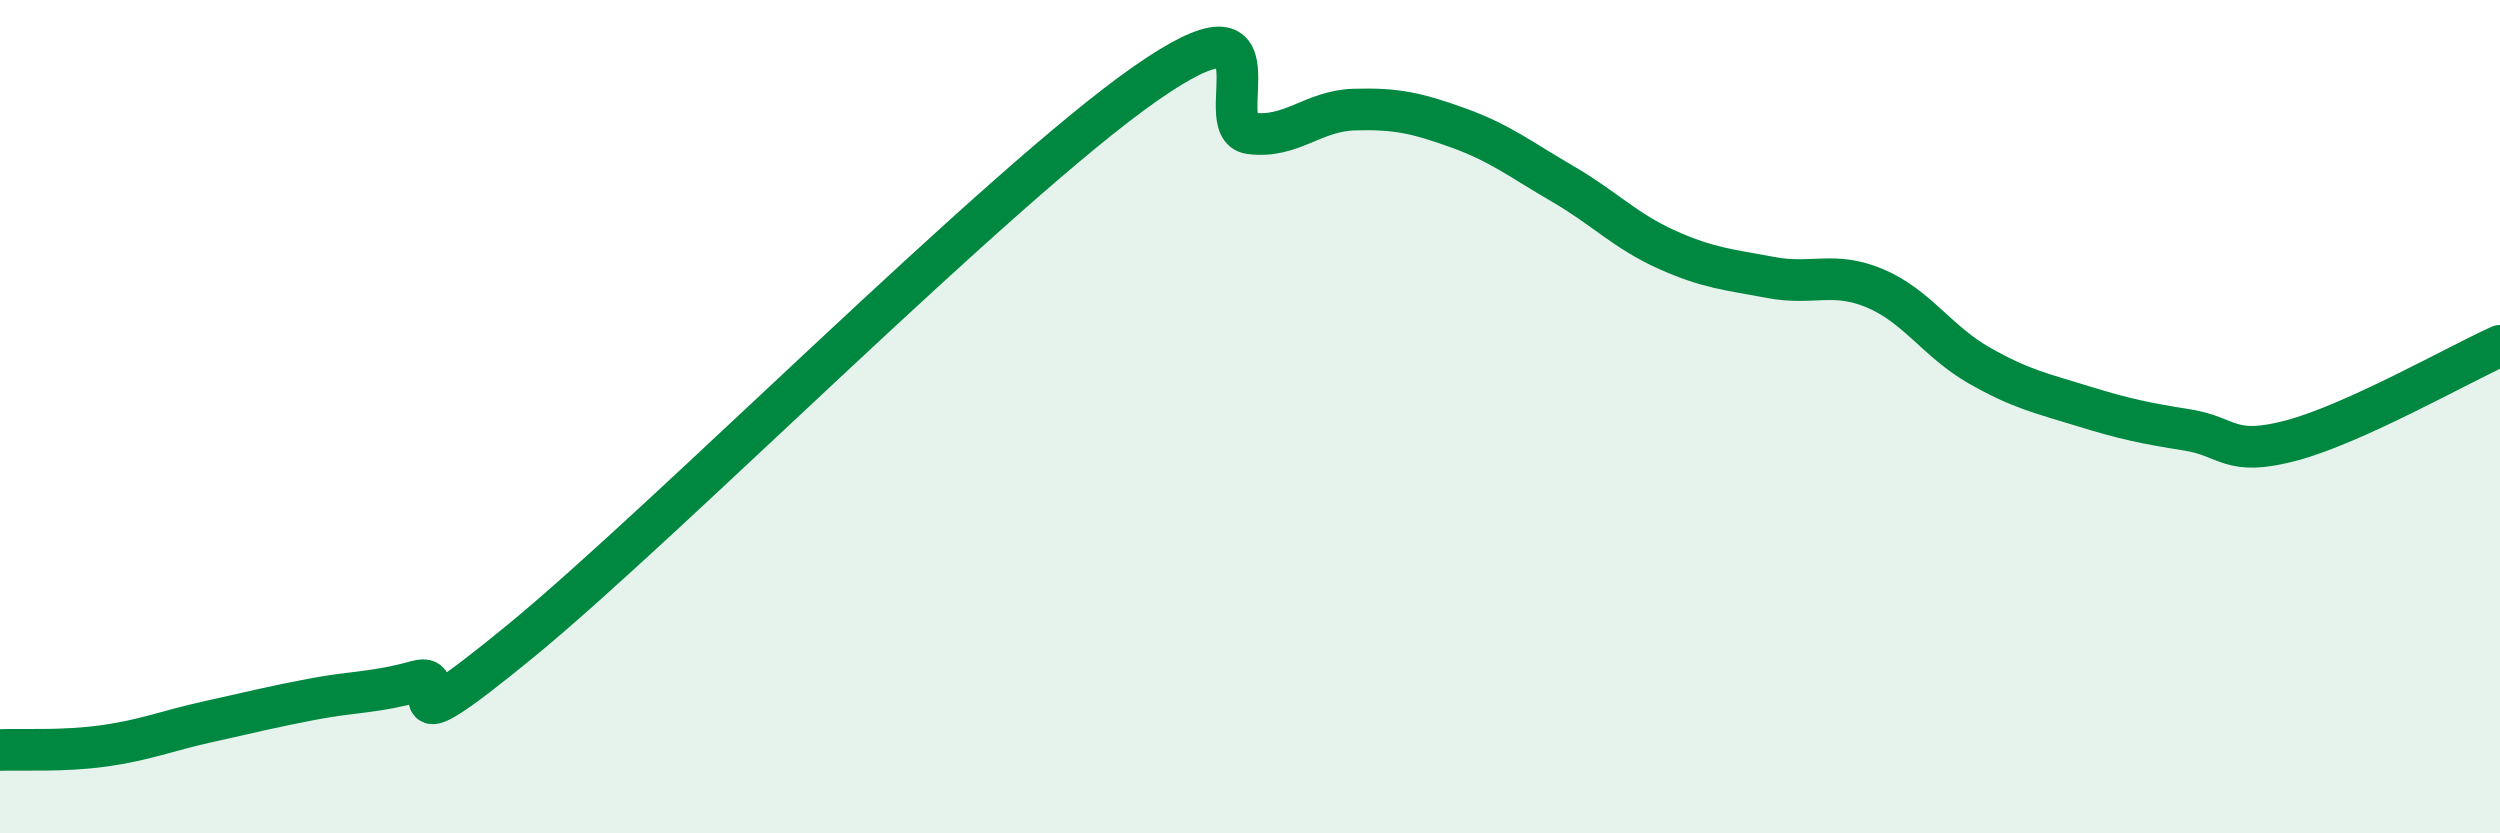 
    <svg width="60" height="20" viewBox="0 0 60 20" xmlns="http://www.w3.org/2000/svg">
      <path
        d="M 0,18 C 0.5,17.98 1.5,18.04 2.5,17.9 C 3.5,17.76 4,17.54 5,17.32 C 6,17.1 6.5,16.97 7.5,16.78 C 8.5,16.59 9,16.63 10,16.35 C 11,16.07 9,18.25 12.5,15.38 C 16,12.51 24,4.44 27.5,2 C 31,-0.44 29,3.07 30,3.2 C 31,3.33 31.5,2.66 32.5,2.63 C 33.5,2.6 34,2.71 35,3.07 C 36,3.43 36.5,3.83 37.5,4.41 C 38.5,4.99 39,5.54 40,5.99 C 41,6.44 41.5,6.47 42.5,6.66 C 43.5,6.85 44,6.5 45,6.92 C 46,7.34 46.5,8.2 47.5,8.77 C 48.5,9.34 49,9.44 50,9.75 C 51,10.06 51.5,10.16 52.5,10.32 C 53.5,10.48 53.5,10.97 55,10.57 C 56.5,10.17 59,8.75 60,8.3L60 20L0 20Z"
        fill="#008740"
        opacity="0.1"
        stroke-linecap="round"
        stroke-linejoin="round"
      />
      <path
        d="M 0,18 C 0.5,17.98 1.5,18.04 2.5,17.9 C 3.5,17.76 4,17.54 5,17.32 C 6,17.1 6.5,16.97 7.5,16.78 C 8.5,16.59 9,16.63 10,16.35 C 11,16.07 9,18.25 12.5,15.38 C 16,12.51 24,4.44 27.5,2 C 31,-0.44 29,3.07 30,3.2 C 31,3.33 31.5,2.66 32.5,2.63 C 33.5,2.6 34,2.71 35,3.07 C 36,3.43 36.5,3.83 37.5,4.41 C 38.5,4.99 39,5.54 40,5.99 C 41,6.44 41.5,6.47 42.5,6.66 C 43.5,6.85 44,6.5 45,6.92 C 46,7.34 46.5,8.2 47.5,8.77 C 48.5,9.34 49,9.44 50,9.75 C 51,10.06 51.5,10.16 52.5,10.32 C 53.5,10.48 53.5,10.97 55,10.57 C 56.5,10.17 59,8.75 60,8.3"
        stroke="#008740"
        stroke-width="1"
        fill="none"
        stroke-linecap="round"
        stroke-linejoin="round"
      />
    </svg>
  